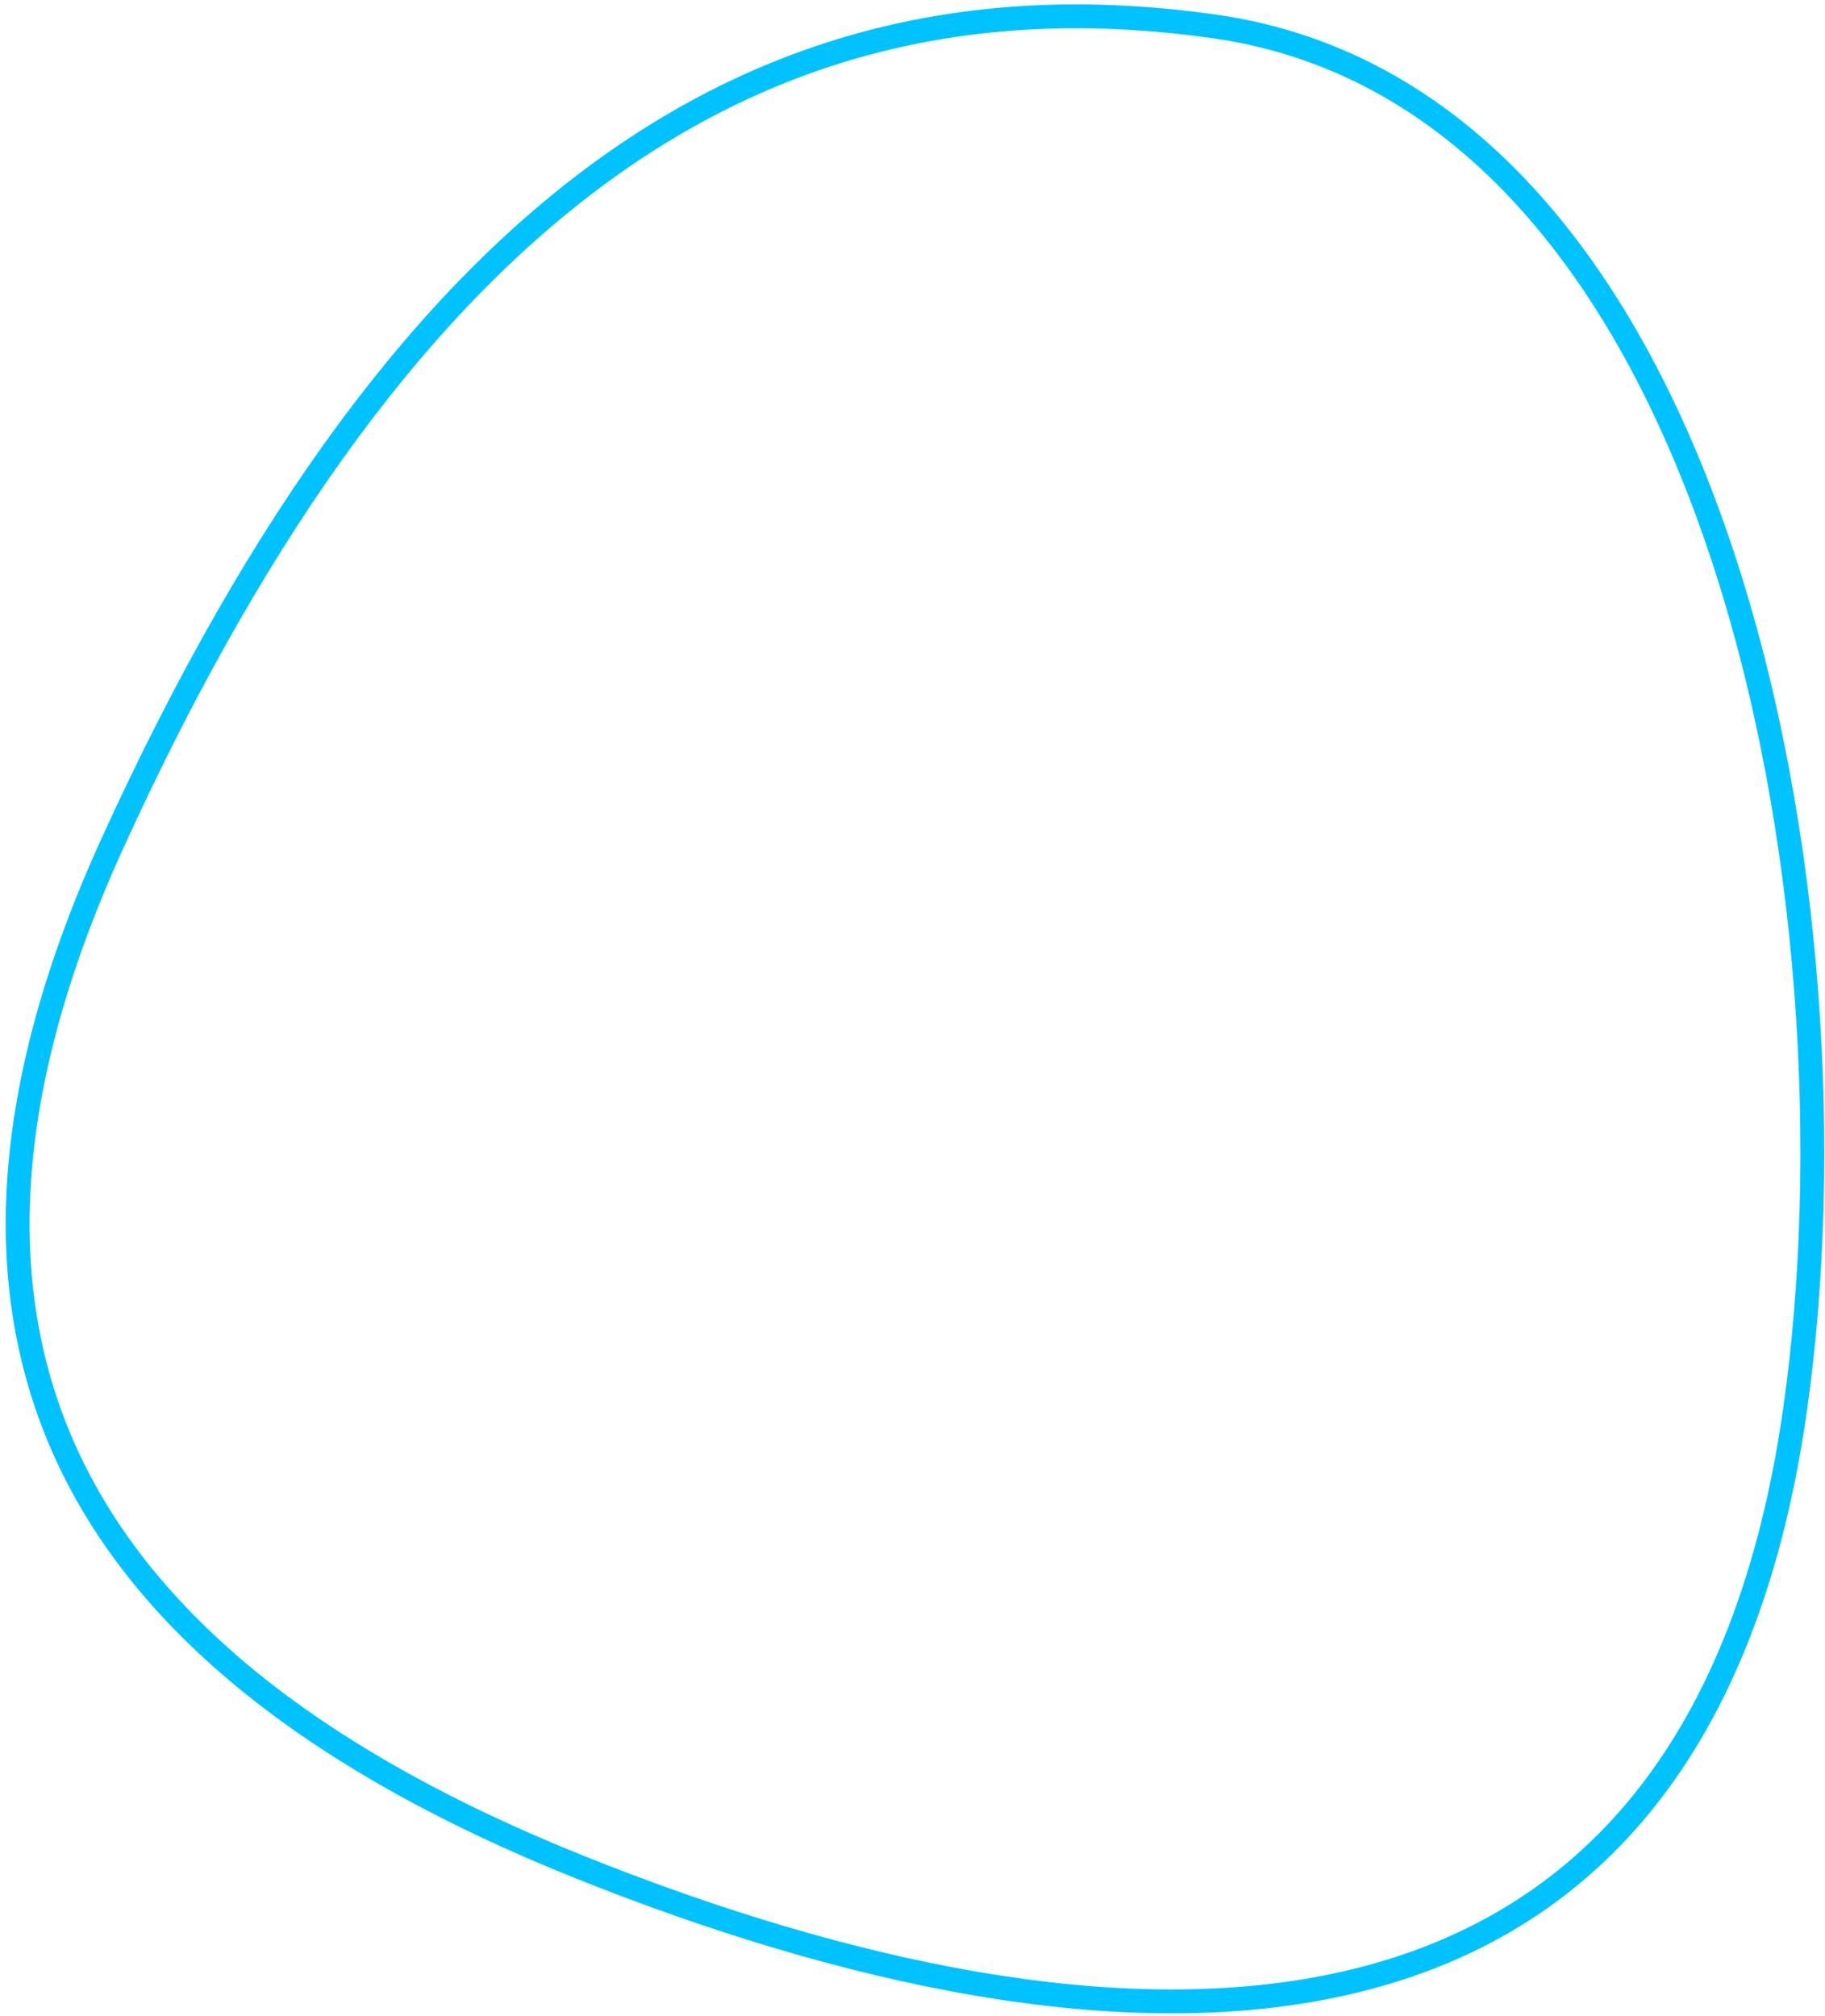 <?xml version="1.0" encoding="UTF-8"?> <svg xmlns="http://www.w3.org/2000/svg" width="306" height="338" viewBox="0 0 306 338" fill="none"> <path d="M300.982 236.289C306.96 194.29 304.042 139.182 288.802 93.099C273.538 46.94 246.164 10.484 203.65 4.432C166.357 -0.876 132.687 6.083 102.121 27.885C71.49 49.732 43.824 86.596 18.844 141.376C0.087 182.511 -1.716 216.691 11.616 244.816C24.978 273.004 53.761 295.588 97.224 312.995C141.191 330.604 188.031 341.09 225.87 332.37C244.73 328.024 261.337 318.913 274.301 303.519C287.278 288.108 296.715 266.267 300.982 236.289Z" stroke="#00C2FF" stroke-width="4"></path> </svg> 